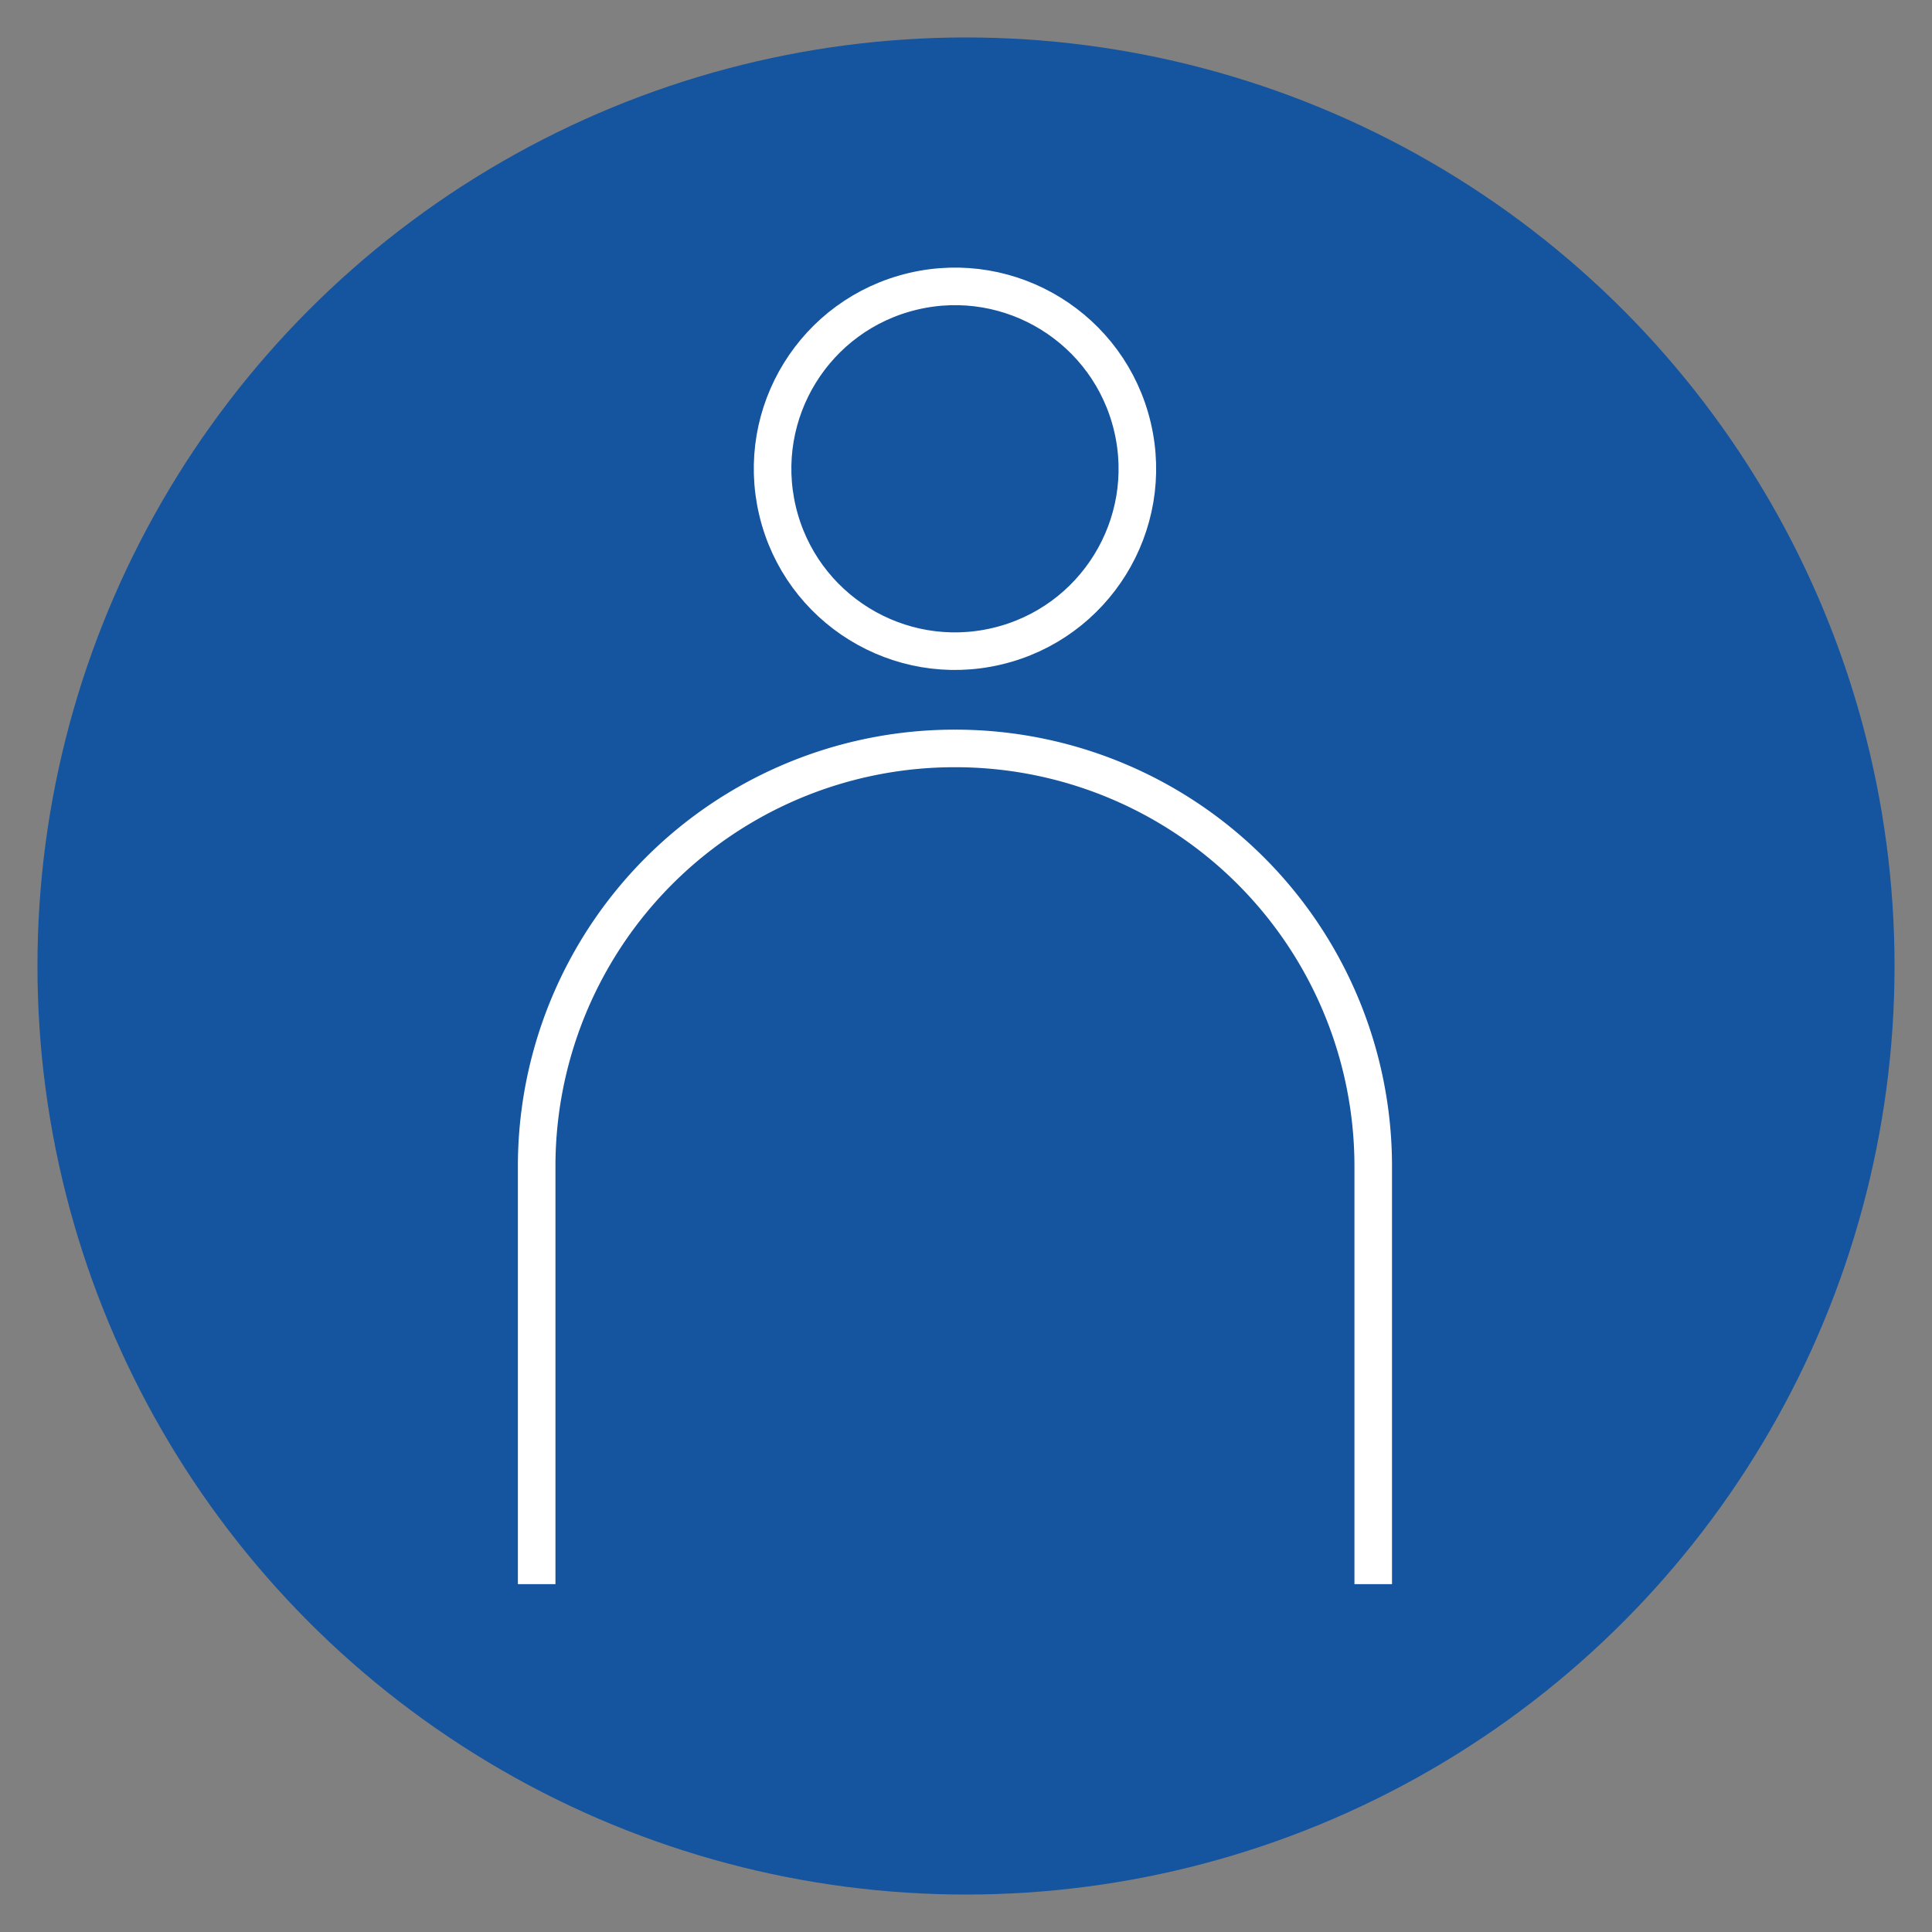 <svg xmlns="http://www.w3.org/2000/svg" viewBox="0 0 180 180"><rect x="0" y="0" width="180" height="180" fill="#808080" stroke="none"/><defs><style>.cls-1{fill:#15549e;}.cls-2{fill:none;stroke:#fff;stroke-linejoin:round;stroke-width:3.5px;}</style></defs><g id="Circles"><circle class="cls-1" cx="90" cy="90" r="86.51"/></g><g id="Icon"><circle class="cls-2" cx="88.97" cy="43.67" r="16.99" transform="translate(-7.65 21.61) rotate(-13.28)"/><path class="cls-2" d="M50,147.59V108.66A38.93,38.93,0,0,1,89,69.73h0a38.93,38.93,0,0,1,38.94,38.93v38.93"/></g></svg>